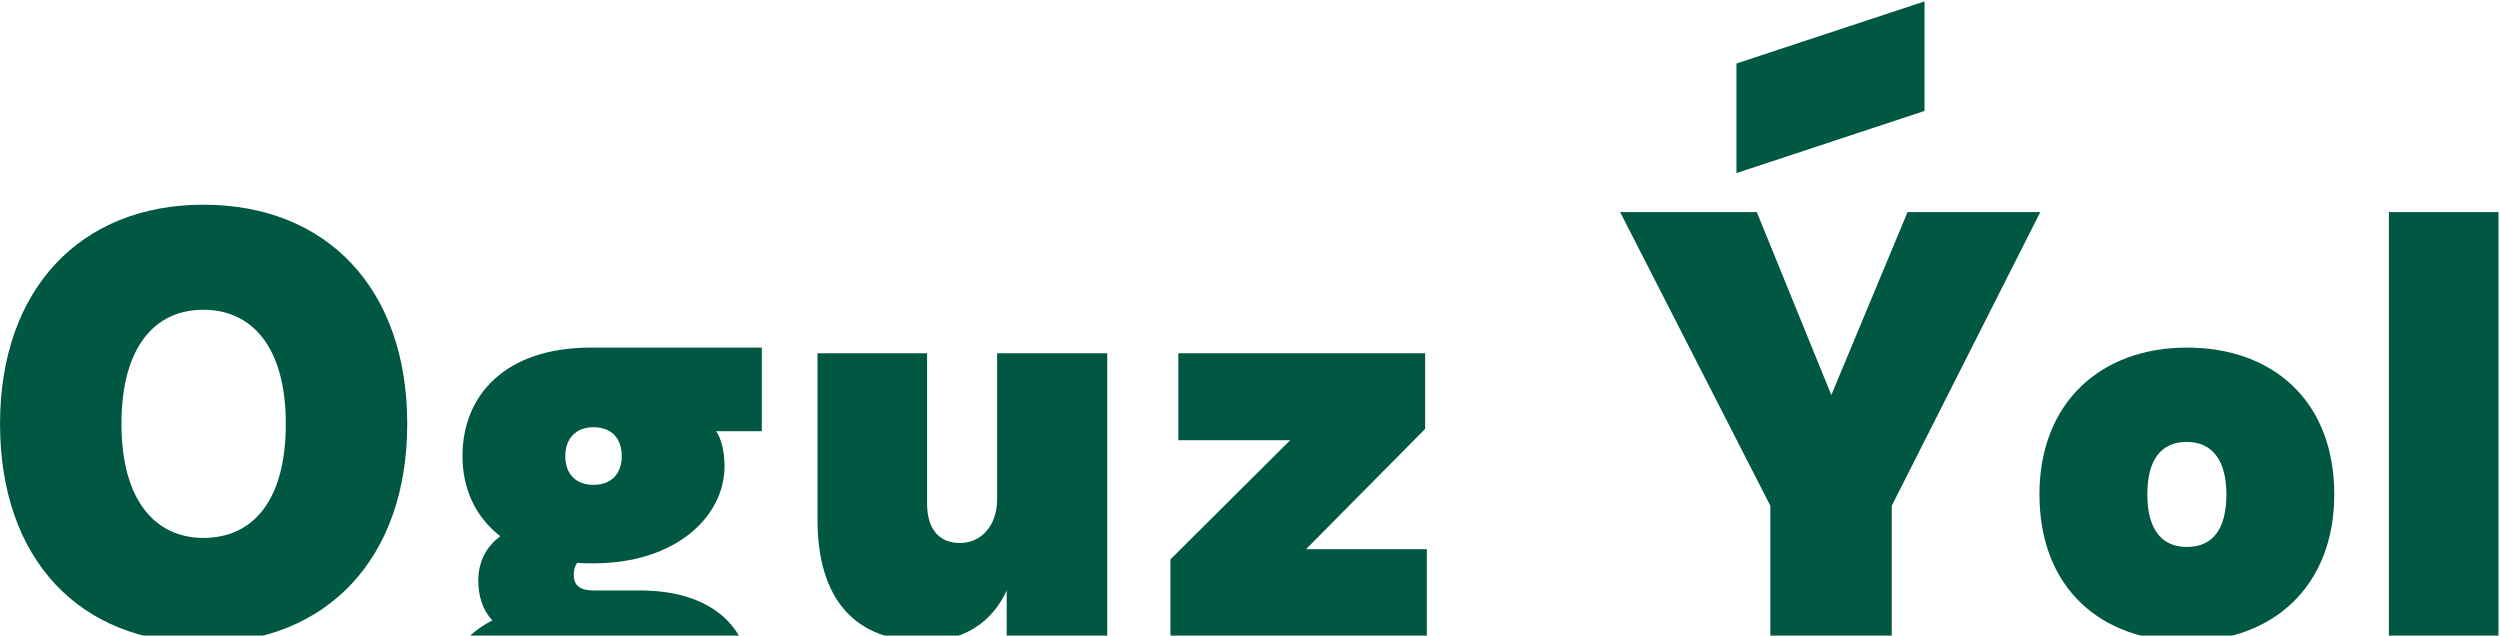 <svg width="1235" height="314" viewBox="0 0 1235 314" fill="none" xmlns="http://www.w3.org/2000/svg">
    <path d="M1180.12 104.75H1234.25V314H1180.12V104.75Z" fill="#005842" />
    <path
        d="M1080.31 171.71C1123 171.71 1153.13 198.215 1153.13 244.25C1153.13 289.727 1122.72 316.79 1080.31 316.79C1037.62 316.79 1007.49 290.285 1007.49 244.25C1007.49 199.052 1037.62 171.71 1080.31 171.71ZM1080.31 218.303C1067.48 218.303 1060.78 227.231 1060.78 244.25C1060.78 260.99 1067.48 270.197 1080.31 270.197C1093.15 270.197 1099.84 261.269 1099.84 244.25C1099.84 227.51 1092.87 218.303 1080.31 218.303Z"
        fill="#005842" />
    <path
        d="M800.33 104.75H867.848L904.676 195.146L942.341 104.75H1007.91L934.529 249.83V314H874.544V249.83L800.33 104.75ZM950.711 0.683V54.809L857.804 85.499V31.373L950.711 0.683Z"
        fill="#005842" />
    <path d="M582.098 174.5H704.021V211.886L645.152 271.313H704.858V314H578.192V276.335L637.34 217.466H582.098V174.5Z"
        fill="#005842" />
    <path
        d="M403.849 174.5H457.975V248.714C457.975 261.548 464.113 268.244 474.158 268.244C485.038 268.244 492.572 259.316 492.572 246.761V174.5H546.976V314H497.314V291.68C489.781 308.141 475.273 316.79 456.581 316.79C422.543 316.79 403.849 296.144 403.849 256.805V174.5Z"
        fill="#005842" />
    <path
        d="M376.333 171.71V213.002H353.734C356.524 216.908 357.919 223.604 357.919 230.3C357.919 255.131 333.925 278.288 293.191 278.288C290.401 278.288 287.611 278.288 285.1 278.009C283.984 279.683 283.426 281.636 283.426 283.868C283.426 289.448 286.774 291.68 293.191 291.68H316.069C350.665 291.68 371.032 308.978 371.032 337.994C371.032 368.126 343.969 394.352 289.285 394.352C242.134 394.352 218.977 374.822 218.977 344.132C218.977 327.95 228.184 314 243.25 306.467C238.228 301.166 236.275 294.191 236.275 286.658C236.275 278.009 239.902 270.197 247.156 264.896C234.88 255.41 228.463 241.46 228.463 225.278C228.463 195.425 249.388 171.71 291.796 171.71H376.333ZM308.536 329.066H282.589C274.777 329.066 270.313 333.53 270.313 340.226C270.313 348.038 277.288 352.781 292.075 352.781C311.605 352.781 319.975 347.201 319.975 338.273C319.975 332.693 315.79 329.066 308.536 329.066ZM293.191 211.049C284.263 211.049 279.241 216.908 279.241 225.278C279.241 233.927 284.263 239.507 293.191 239.507C301.84 239.507 307.141 234.206 307.141 225.278C307.141 217.187 302.677 211.049 293.191 211.049Z"
        fill="#005842" />
    <path
        d="M100.457 101.123C161.558 101.123 201.176 142.694 201.176 209.375C201.176 276.056 161.279 317.627 100.457 317.627C39.356 317.627 0.017 276.335 0.017 209.375C0.017 142.694 39.914 101.123 100.457 101.123ZM100.457 153.017C76.463 153.017 60.002 171.431 60.002 209.375C60.002 247.598 77.021 265.733 100.457 265.733C124.73 265.733 141.191 247.598 141.191 209.375C141.191 171.431 124.451 153.017 100.457 153.017Z"
        fill="#005842" />
</svg>
